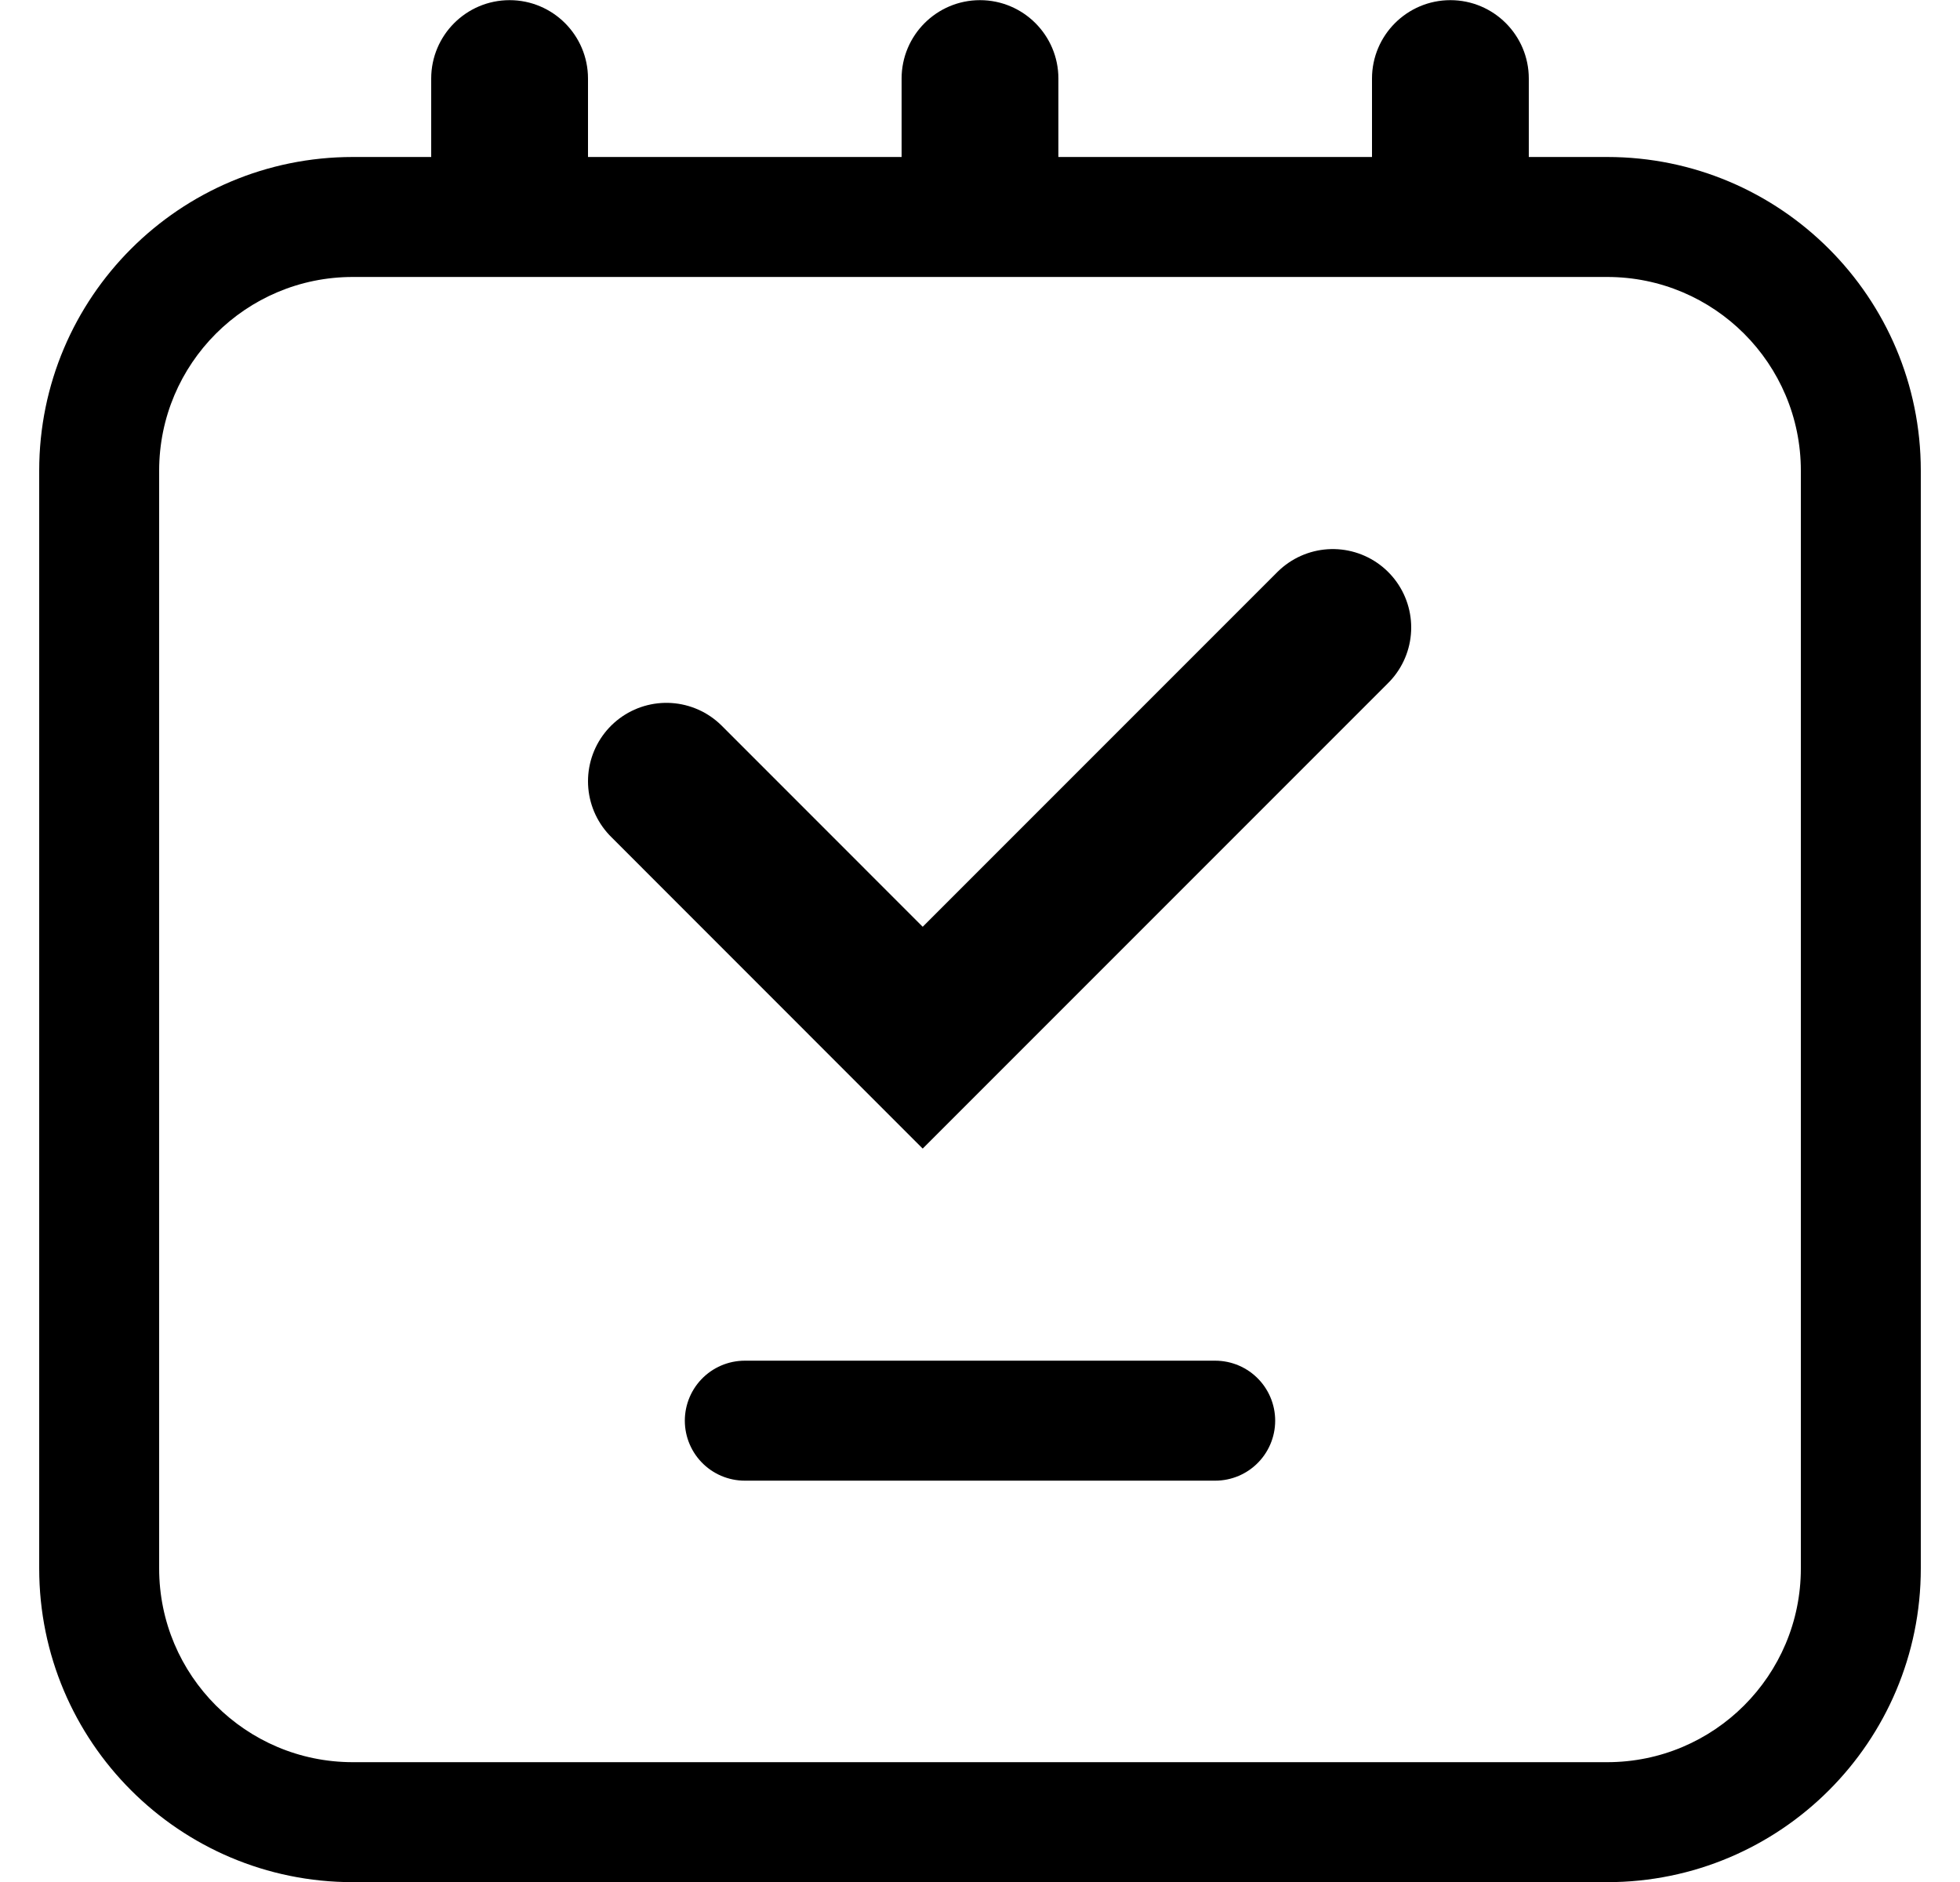 <svg width="25" height="24" viewBox="0 0 25 24" fill="none" xmlns="http://www.w3.org/2000/svg">
<path fill-rule="evenodd" clip-rule="evenodd" d="M20.5 3.532H4.5C3.136 3.532 2.03 4.638 2.03 6.002V20.002C2.03 21.366 3.136 22.472 4.5 22.472H20.5C21.864 22.472 22.97 21.366 22.97 20.002V6.002C22.97 4.638 21.864 3.532 20.5 3.532ZM4.5 2.002C2.291 2.002 0.5 3.793 0.5 6.002V20.002C0.5 22.211 2.291 24.002 4.5 24.002H20.5C22.709 24.002 24.5 22.211 24.5 20.002V6.002C24.5 3.793 22.709 2.002 20.5 2.002H4.5Z" fill="black"/>
<path d="M5.5 1.002C5.5 0.45 5.948 0.002 6.5 0.002C7.052 0.002 7.5 0.45 7.5 1.002V3.002H5.5V1.002Z" fill="black"/>
<path d="M17.5 1.002C17.5 0.45 17.948 0.002 18.5 0.002C19.052 0.002 19.5 0.45 19.5 1.002V3.002H17.5V1.002Z" fill="black"/>
<path d="M11.5 1.002C11.5 0.45 11.948 0.002 12.5 0.002C13.052 0.002 13.5 0.45 13.5 1.002V3.002H11.5V1.002Z" fill="black"/>
<path d="M8.5 9.963L11.769 13.233L17 8.002" stroke="black" stroke-width="2" stroke-linecap="round"/>
<path d="M9.5 18.117H15.5" stroke="black" stroke-width="1.53" stroke-linecap="round"/>
</svg>
